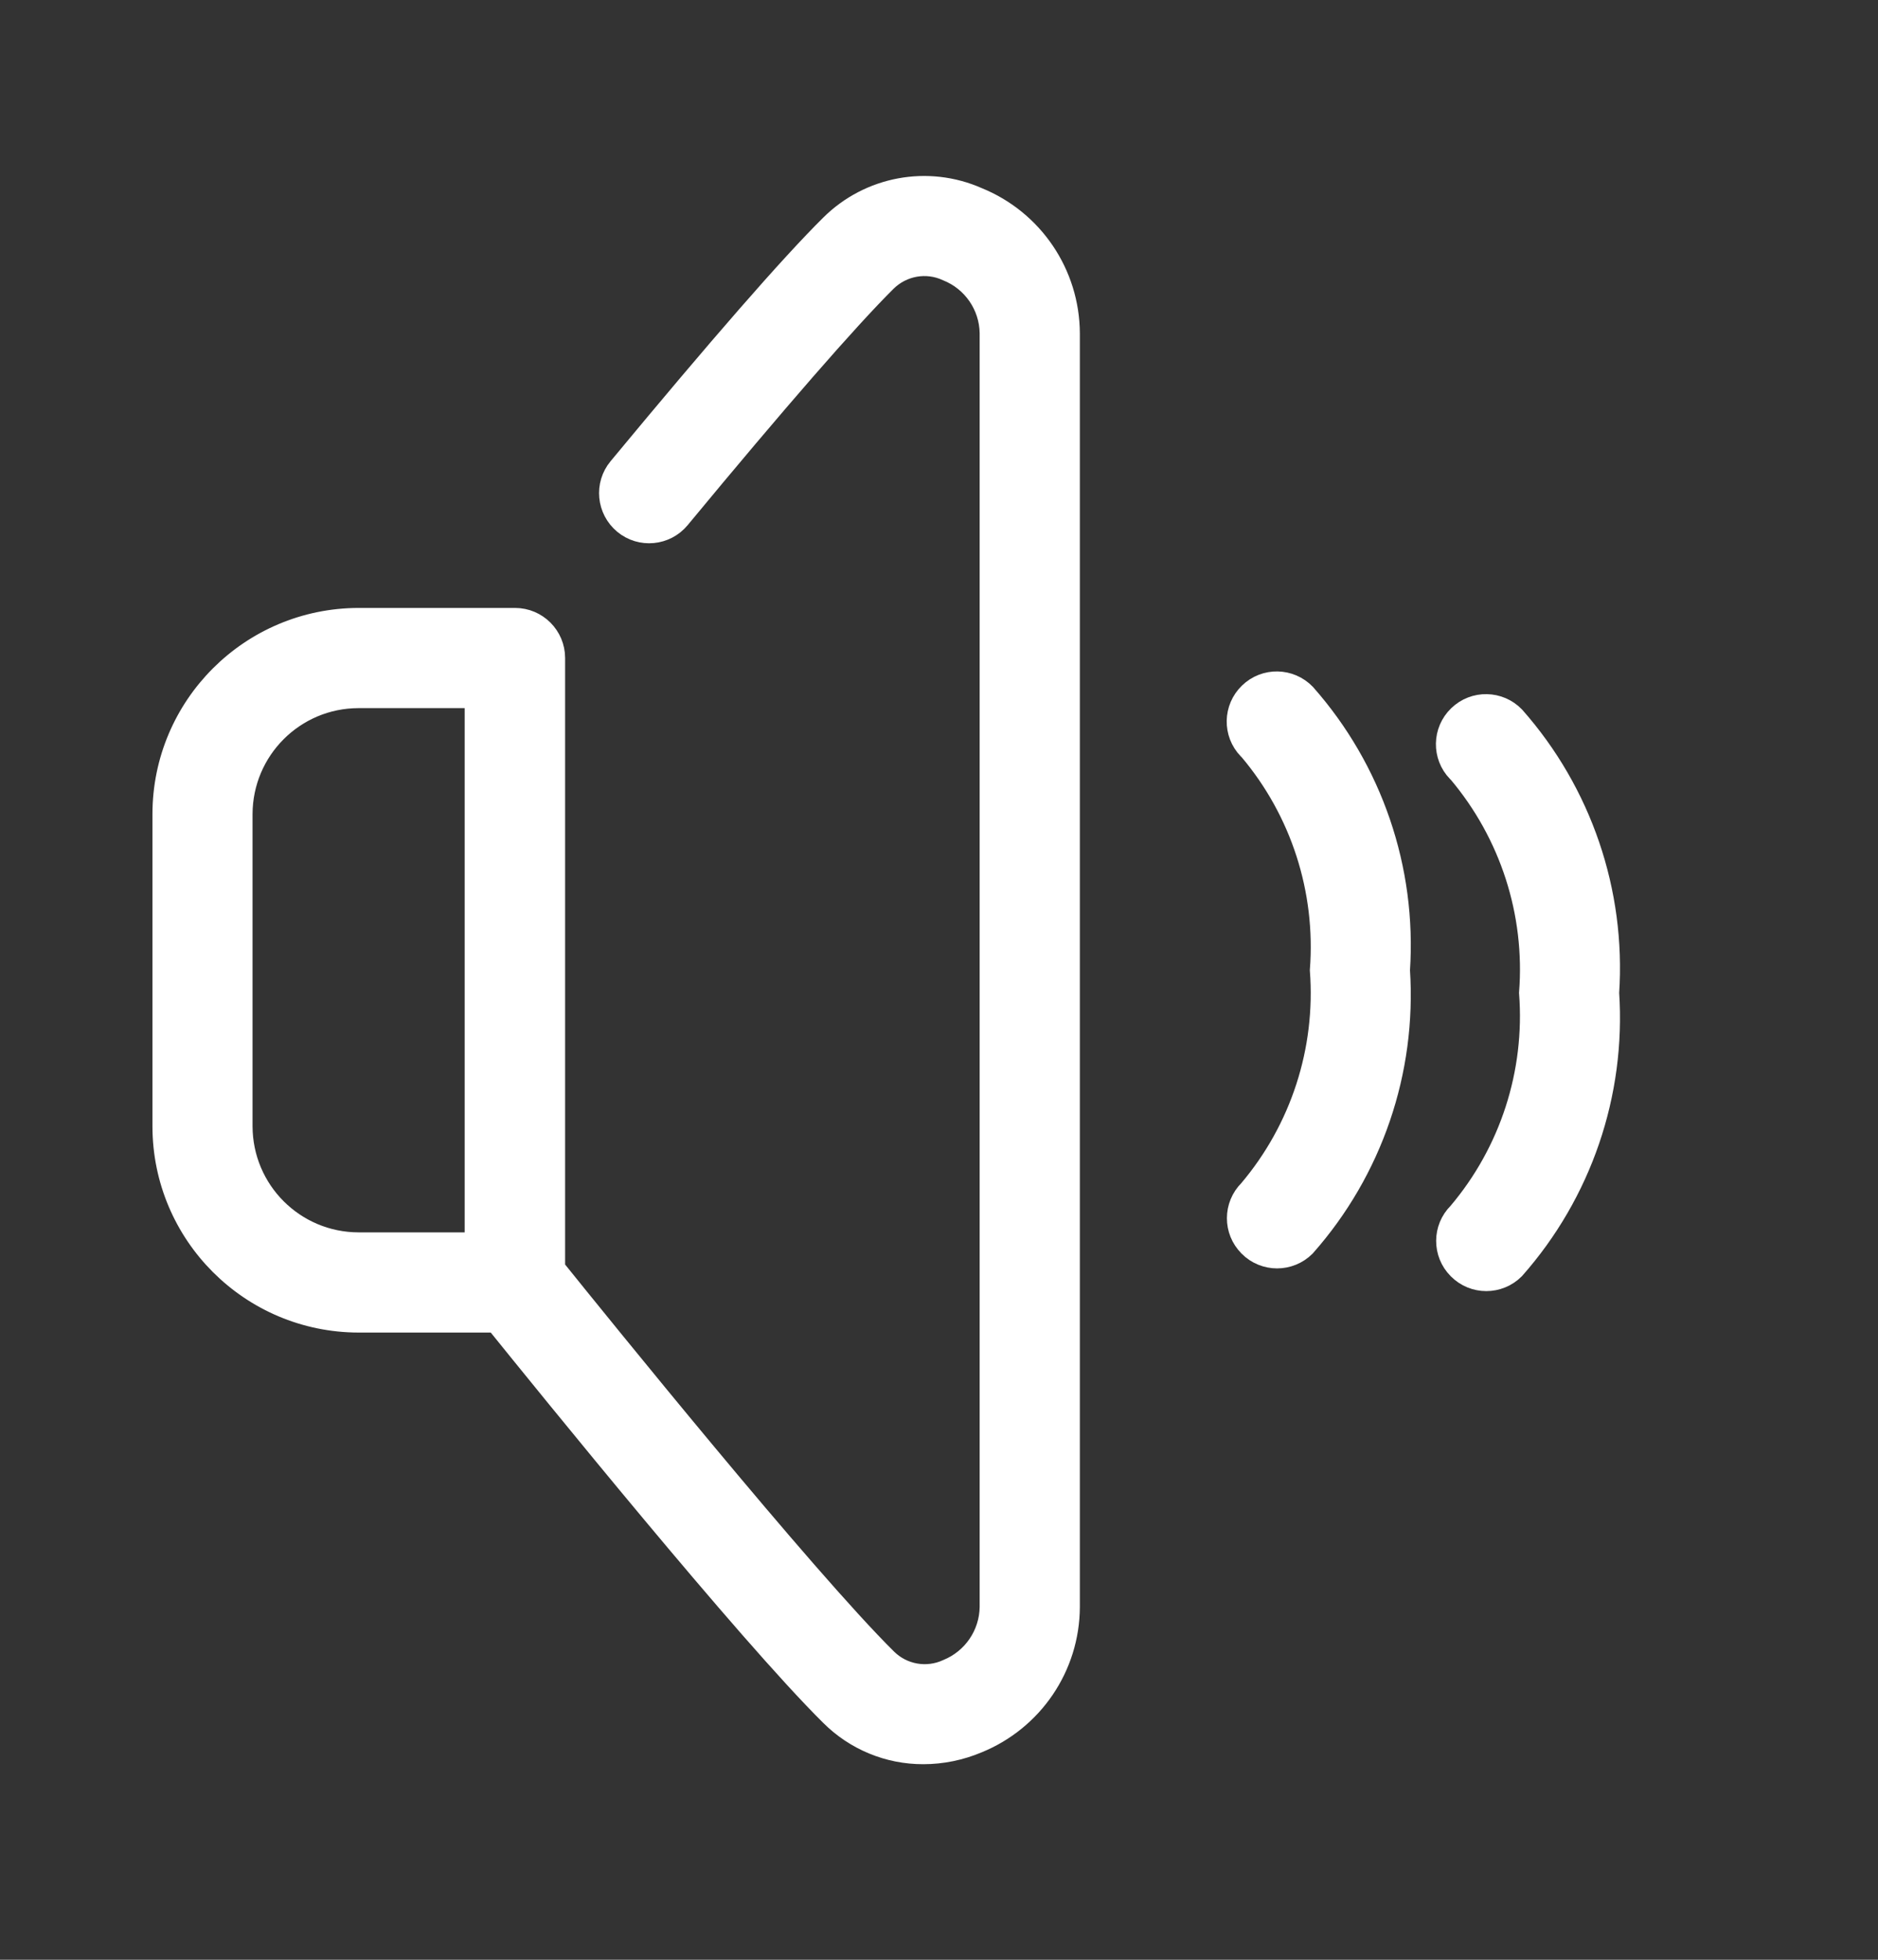 <svg width="23" height="24" viewBox="0 0 23 24" fill="none" xmlns="http://www.w3.org/2000/svg">
<rect x="0" y="0" width="23" height="24" fill="#333333" stroke="none"/>
<path d="M15.988 8.497C15.8 8.303 15.492 8.297 15.298 8.485C15.104 8.672 15.098 8.981 15.285 9.175L15.297 9.186C15.93 9.935 16.242 10.903 16.167 11.881C16.241 12.858 15.928 13.825 15.295 14.573C15.104 14.763 15.103 15.072 15.293 15.262L15.295 15.265C15.486 15.456 15.795 15.456 15.986 15.265C16.808 14.336 17.224 13.118 17.143 11.881C17.225 10.644 16.809 9.426 15.988 8.497Z" fill="white" stroke="white" stroke-width="0.25"/>
<path d="M18.55 8.775C18.363 8.581 18.054 8.575 17.86 8.763C17.666 8.95 17.66 9.259 17.848 9.453L17.86 9.464C18.492 10.214 18.805 11.181 18.729 12.159C18.804 13.136 18.491 14.104 17.858 14.851C17.666 15.041 17.666 15.35 17.855 15.54L17.858 15.543C18.048 15.734 18.357 15.734 18.548 15.543C19.37 14.614 19.787 13.396 19.705 12.159C19.787 10.922 19.371 9.704 18.55 8.775Z" fill="white" stroke="white" stroke-width="0.25"/>
<path d="M11.975 2.419C11.362 2.148 10.646 2.281 10.17 2.754C9.676 3.243 8.804 4.243 7.574 5.728C7.402 5.935 7.431 6.243 7.639 6.416C7.846 6.588 8.154 6.559 8.326 6.351C9.517 4.911 10.392 3.907 10.856 3.447C11.053 3.253 11.348 3.201 11.598 3.317C11.911 3.442 12.118 3.743 12.123 4.079V19.681C12.118 20.017 11.913 20.317 11.602 20.444C11.352 20.56 11.056 20.508 10.86 20.313C9.854 19.318 7.332 16.196 6.796 15.53V8.058C6.796 7.789 6.577 7.57 6.308 7.57C6.306 7.57 6.305 7.57 6.303 7.57H4.392C3.067 7.572 1.993 8.645 1.992 9.97V13.793C1.993 15.118 3.067 16.192 4.392 16.194H6.07C6.701 16.975 9.14 19.991 10.17 21.01C10.472 21.312 10.881 21.481 11.307 21.48C11.537 21.48 11.764 21.433 11.975 21.344C12.652 21.068 13.097 20.412 13.1 19.681V4.083C13.097 3.351 12.653 2.694 11.975 2.419ZM5.816 15.217H4.392C3.606 15.216 2.97 14.58 2.968 13.793V9.97C2.97 9.184 3.606 8.547 4.392 8.547H5.816V15.217Z" fill="white" stroke="white" stroke-width="0.25"/>
</svg>
